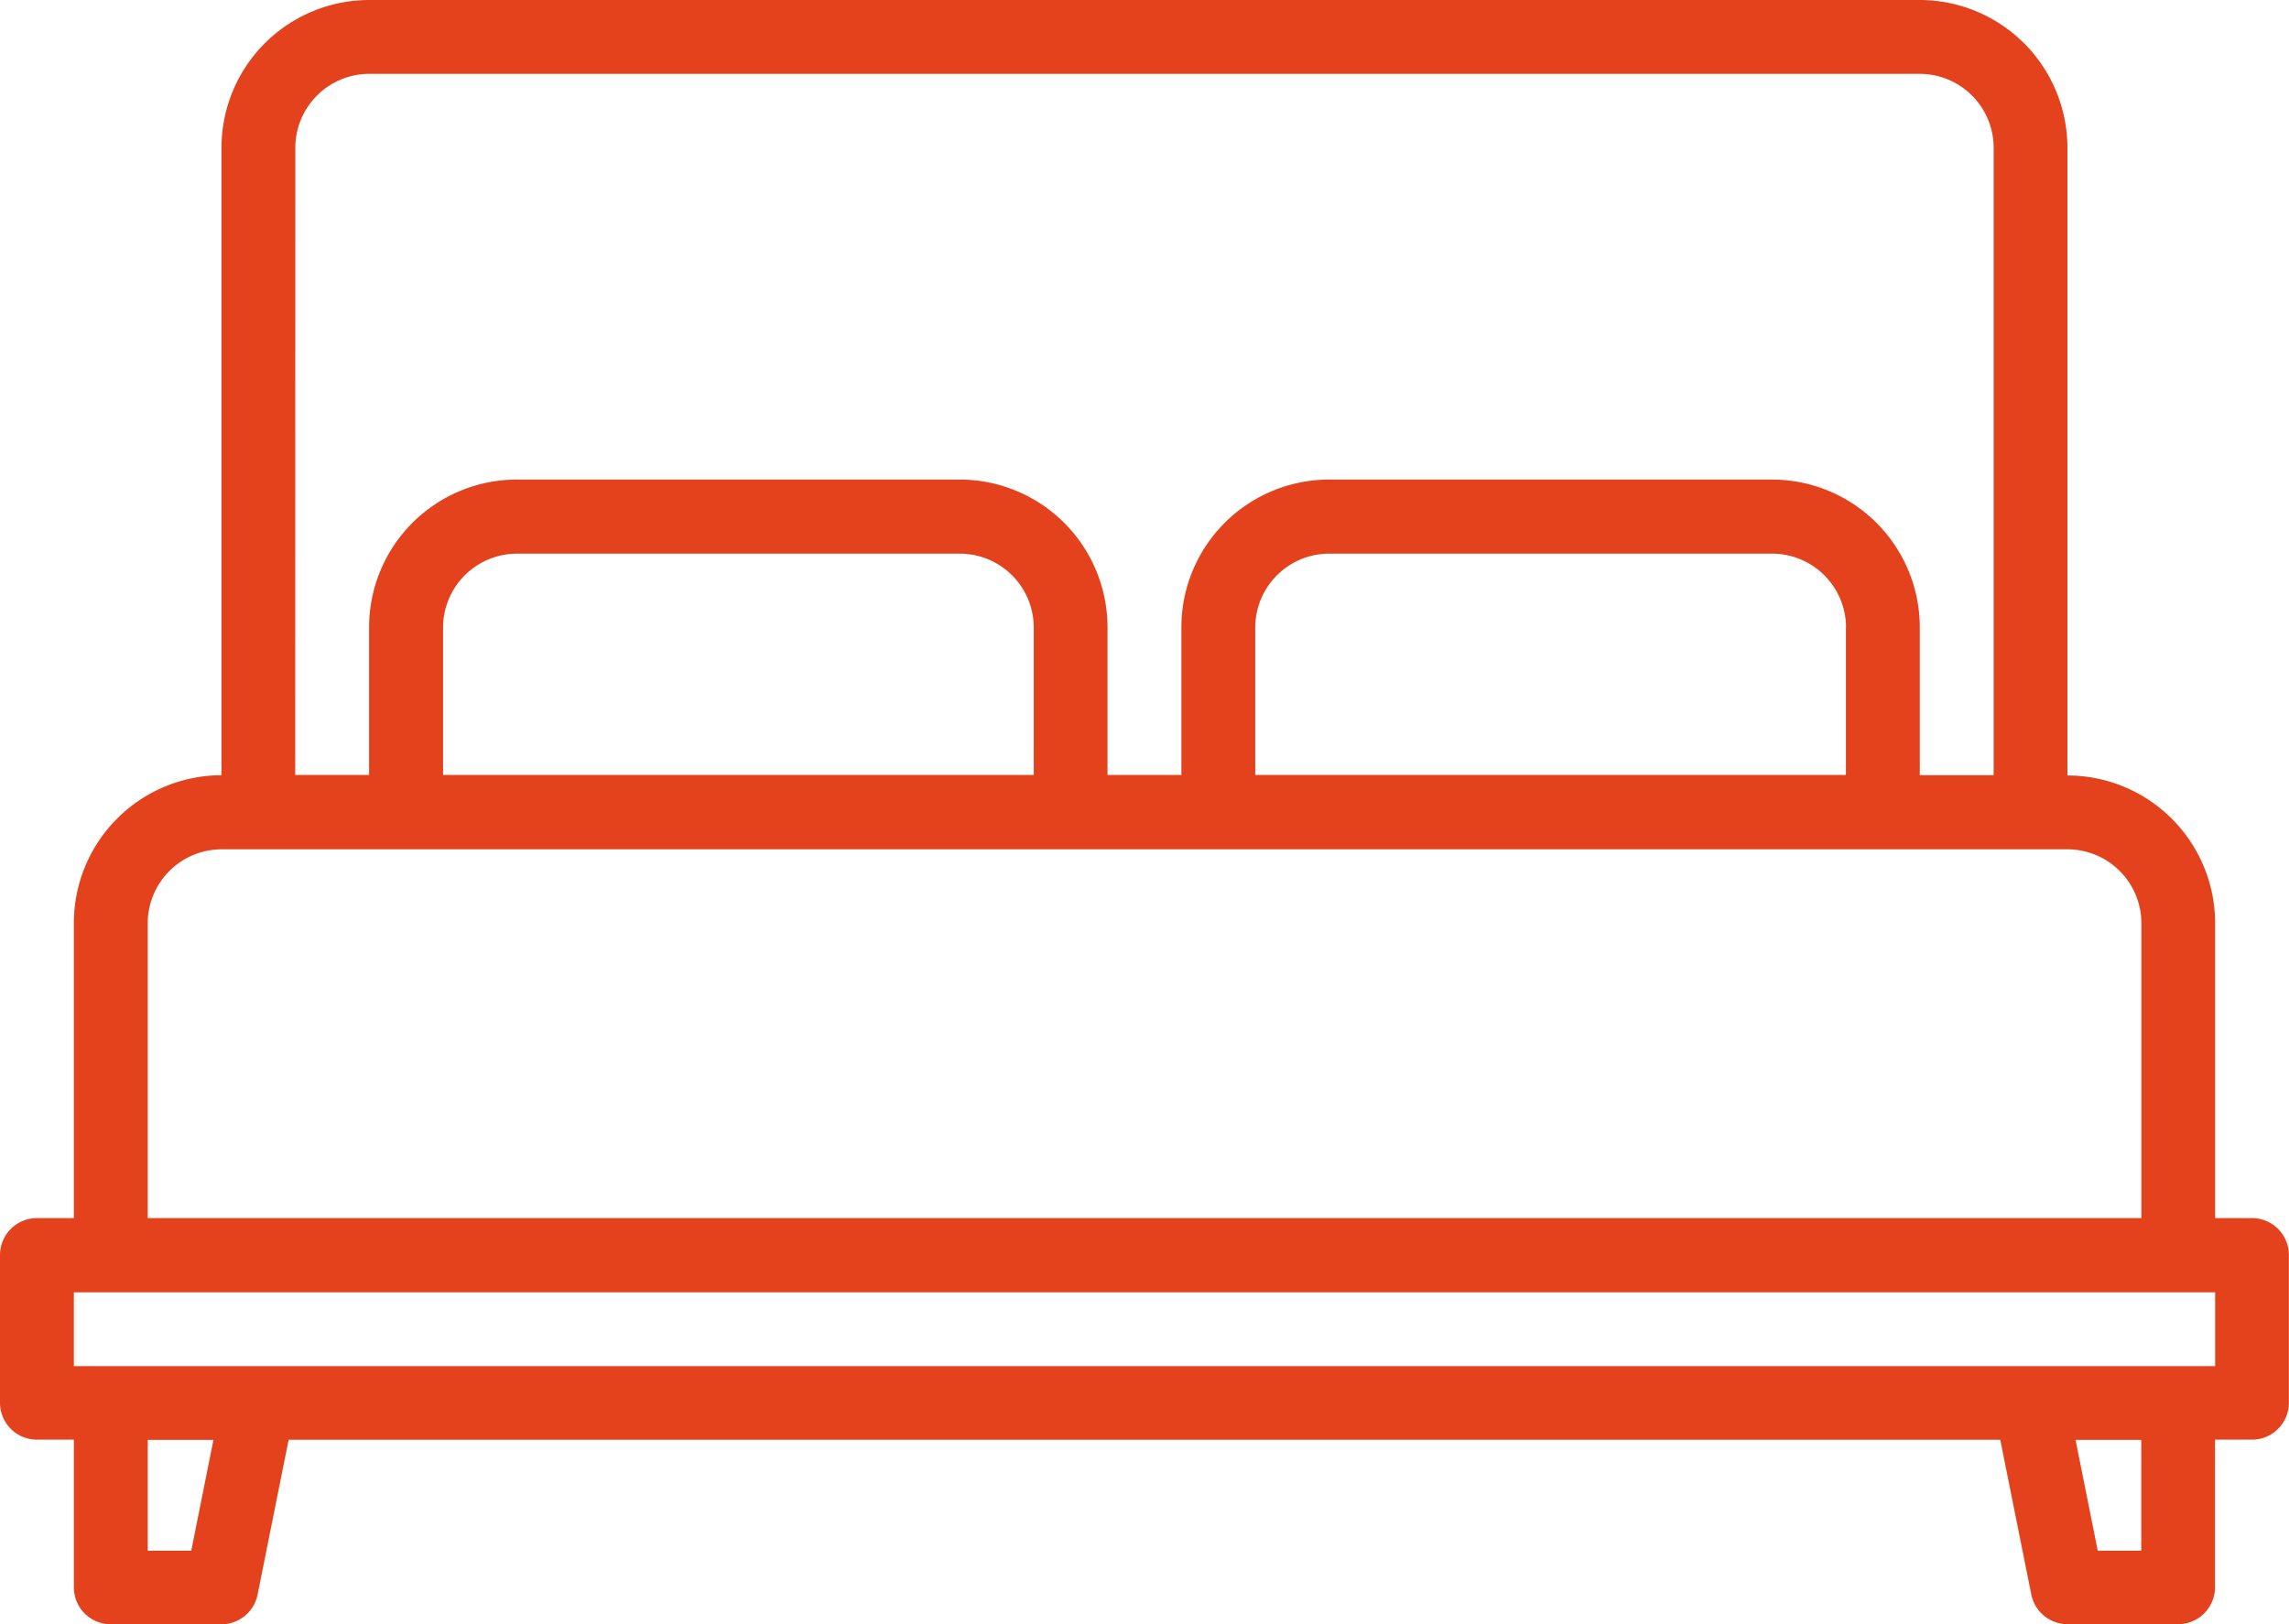 <svg xmlns="http://www.w3.org/2000/svg" width="19.089" height="13.547" viewBox="0 0 19.089 13.547">
  <path id="bed" d="M26.781,90.16h-.308V87.7a1.233,1.233,0,0,0-1.232-1.232V81.232A1.233,1.233,0,0,0,24.01,80H11.079a1.233,1.233,0,0,0-1.232,1.232v5.234A1.233,1.233,0,0,0,8.616,87.7V90.16H8.308A.308.308,0,0,0,8,90.468V91.7a.308.308,0,0,0,.308.308h.308v1.232a.308.308,0,0,0,.308.308h.924a.308.308,0,0,0,.3-.247l.259-1.292H24.681L24.94,93.3a.308.308,0,0,0,.3.247h.924a.308.308,0,0,0,.308-.308V92.008h.308a.308.308,0,0,0,.308-.308V90.468A.308.308,0,0,0,26.781,90.16ZM10.463,81.232a.617.617,0,0,1,.616-.616H24.01a.617.617,0,0,1,.616.616v5.234H24.01V85.234A1.233,1.233,0,0,0,22.778,84H19.084a1.233,1.233,0,0,0-1.232,1.232v1.232h-.616V85.234A1.233,1.233,0,0,0,16.005,84H12.31a1.233,1.233,0,0,0-1.232,1.232v1.232h-.616Zm12.931,4v1.232H18.468V85.234a.617.617,0,0,1,.616-.616h3.695a.617.617,0,0,1,.616.616Zm-6.773,0v1.232H11.695V85.234a.617.617,0,0,1,.616-.616h3.695A.617.617,0,0,1,16.621,85.234ZM9.232,87.7a.617.617,0,0,1,.616-.616H25.242a.617.617,0,0,1,.616.616V90.16H9.232Zm.363,5.234H9.232v-.924H9.78Zm16.262,0h-.363l-.185-.924h.548Zm.616-1.539H8.616v-.616H26.473Z" transform="translate(-8 -80)" fill="#e4421d"/>
</svg>
